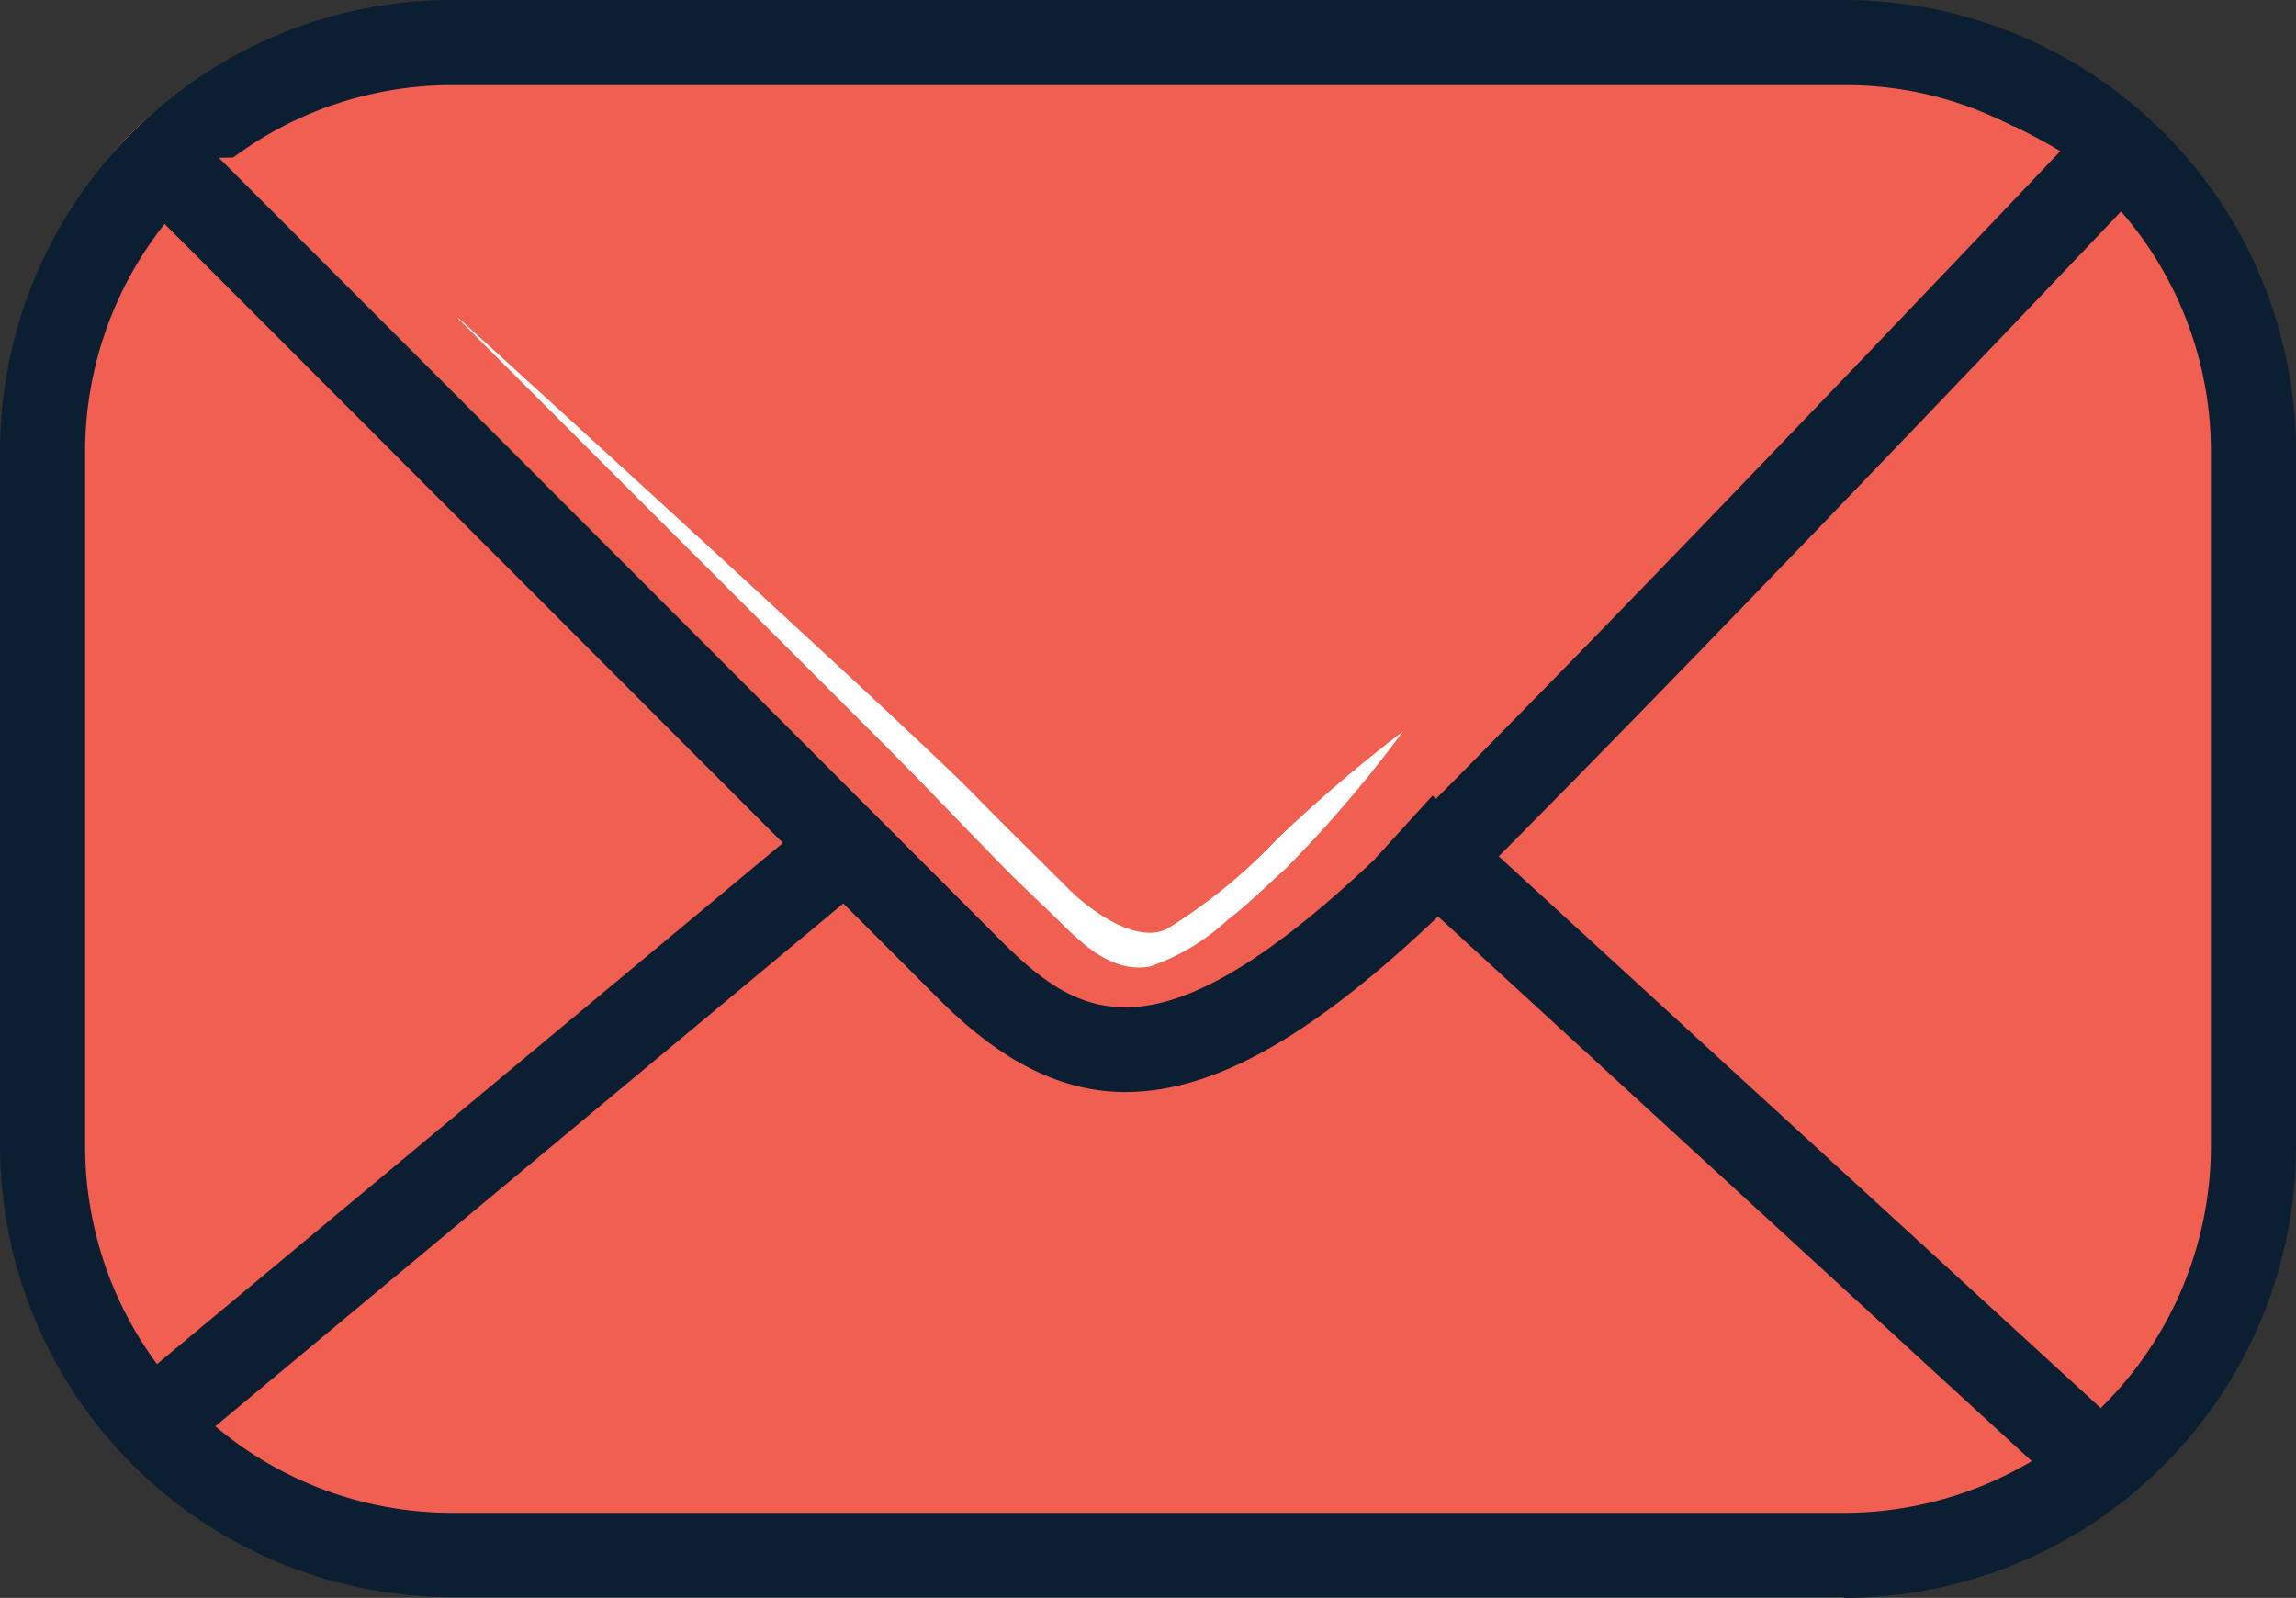 <svg id="Noted_RGB_Mail_Icon_Full_Colour" xmlns="http://www.w3.org/2000/svg" width="82.087" height="57.129" viewBox="0 0 82.087 57.129">
  <rect x="0" y="0" width="82.087" height="57.129" fill="#333333" stroke="none"/>
  <path id="Path_6431" data-name="Path 6431" d="M11,0H68.01a11,11,0,0,1,11,11V43.052a11,11,0,0,1-11,11H11a11,11,0,0,1-11-11V11A11,11,0,0,1,11,0Z" transform="translate(1.504 1.504)" fill="#f15f51"/>
  <path id="Path_5018" data-name="Path 5018" d="M65.916,57.1H16.137A16.167,16.167,0,0,1,0,40.958V16.1A16.16,16.16,0,0,1,16.137,0H65.95A16.167,16.167,0,0,1,82.087,16.137V40.992A16.167,16.167,0,0,1,65.95,57.129ZM16.137,3.043A13.117,13.117,0,0,0,3.043,16.137V40.992A13.117,13.117,0,0,0,16.137,54.087H65.95A13.117,13.117,0,0,0,79.044,40.992V16.137a13.057,13.057,0,0,0-4.479-9.846,12.406,12.406,0,0,0-3.385-2.154A12.8,12.8,0,0,0,65.95,3.043H16.137Z" fill="#0b1e32"/>
  <path id="Path_5019" data-name="Path 5019" d="M1.66,2.531,30.755,31.625C34.926,35.8,39.062,35.8,47.4,27.454,57.046,17.813,72.636,1.3,72.636,1.3" transform="translate(4.015 3.145)" fill="#f15f51"/>
  <path id="Path_5020" data-name="Path 5020" d="M36.975,36.625c-2.291,0-4.41-1.094-6.53-3.18L1.35,4.316,3.5,2.162,32.6,31.291c2.94,2.906,5.846,4.479,14.5-4.171C56.633,17.582,72.121,1.137,72.292,1l2.222,2.086S58.821,19.7,49.248,29.274c-4.957,4.957-8.821,7.351-12.274,7.351Z" transform="translate(3.265 2.419)" fill="#0b1e32"/>
  <rect id="Rectangle_28" data-name="Rectangle 28" width="31.864" height="3.043" transform="translate(4.89 49.371) rotate(-39.78)" fill="#0b1e32"/>
  <path id="Path_5021" data-name="Path 5021" d="M40.022,34.1,14.38,10.576,16.431,8.32,42.244,31.979Z" transform="translate(34.783 20.125)" fill="#0b1e32"/>
  <path id="Path_5022" data-name="Path 5022" d="M4.79,3.33,10.158,8.7,19.765,18.3c1.368,1.368,2.7,2.769,4.068,4.171.684.718,1.4,1.4,2.12,2.086.957.923,2.051,2.188,3.556,1.949a7.858,7.858,0,0,0,2.8-1.675c.718-.547,1.368-1.2,2.051-1.812A44.391,44.391,0,0,0,38.568,18.1a52.937,52.937,0,0,0-4.479,3.829,19.5,19.5,0,0,1-3.932,3.214c-1.094.581-2.769-.65-3.521-1.4-1.4-1.4-2.5-2.462-3.521-3.521C20.312,17.416,4.824,3.33,4.824,3.33Z" transform="translate(11.586 8.055)" fill="#fff"/>
  <path id="Path_5023" data-name="Path 5023" d="M24.639,1.2H20.81s3.214,1.436,3.863,2.359a12.072,12.072,0,0,0,.786,1.06L24.639,1.2Z" transform="translate(50.337 2.903)" fill="#0b1e32"/>
</svg>
